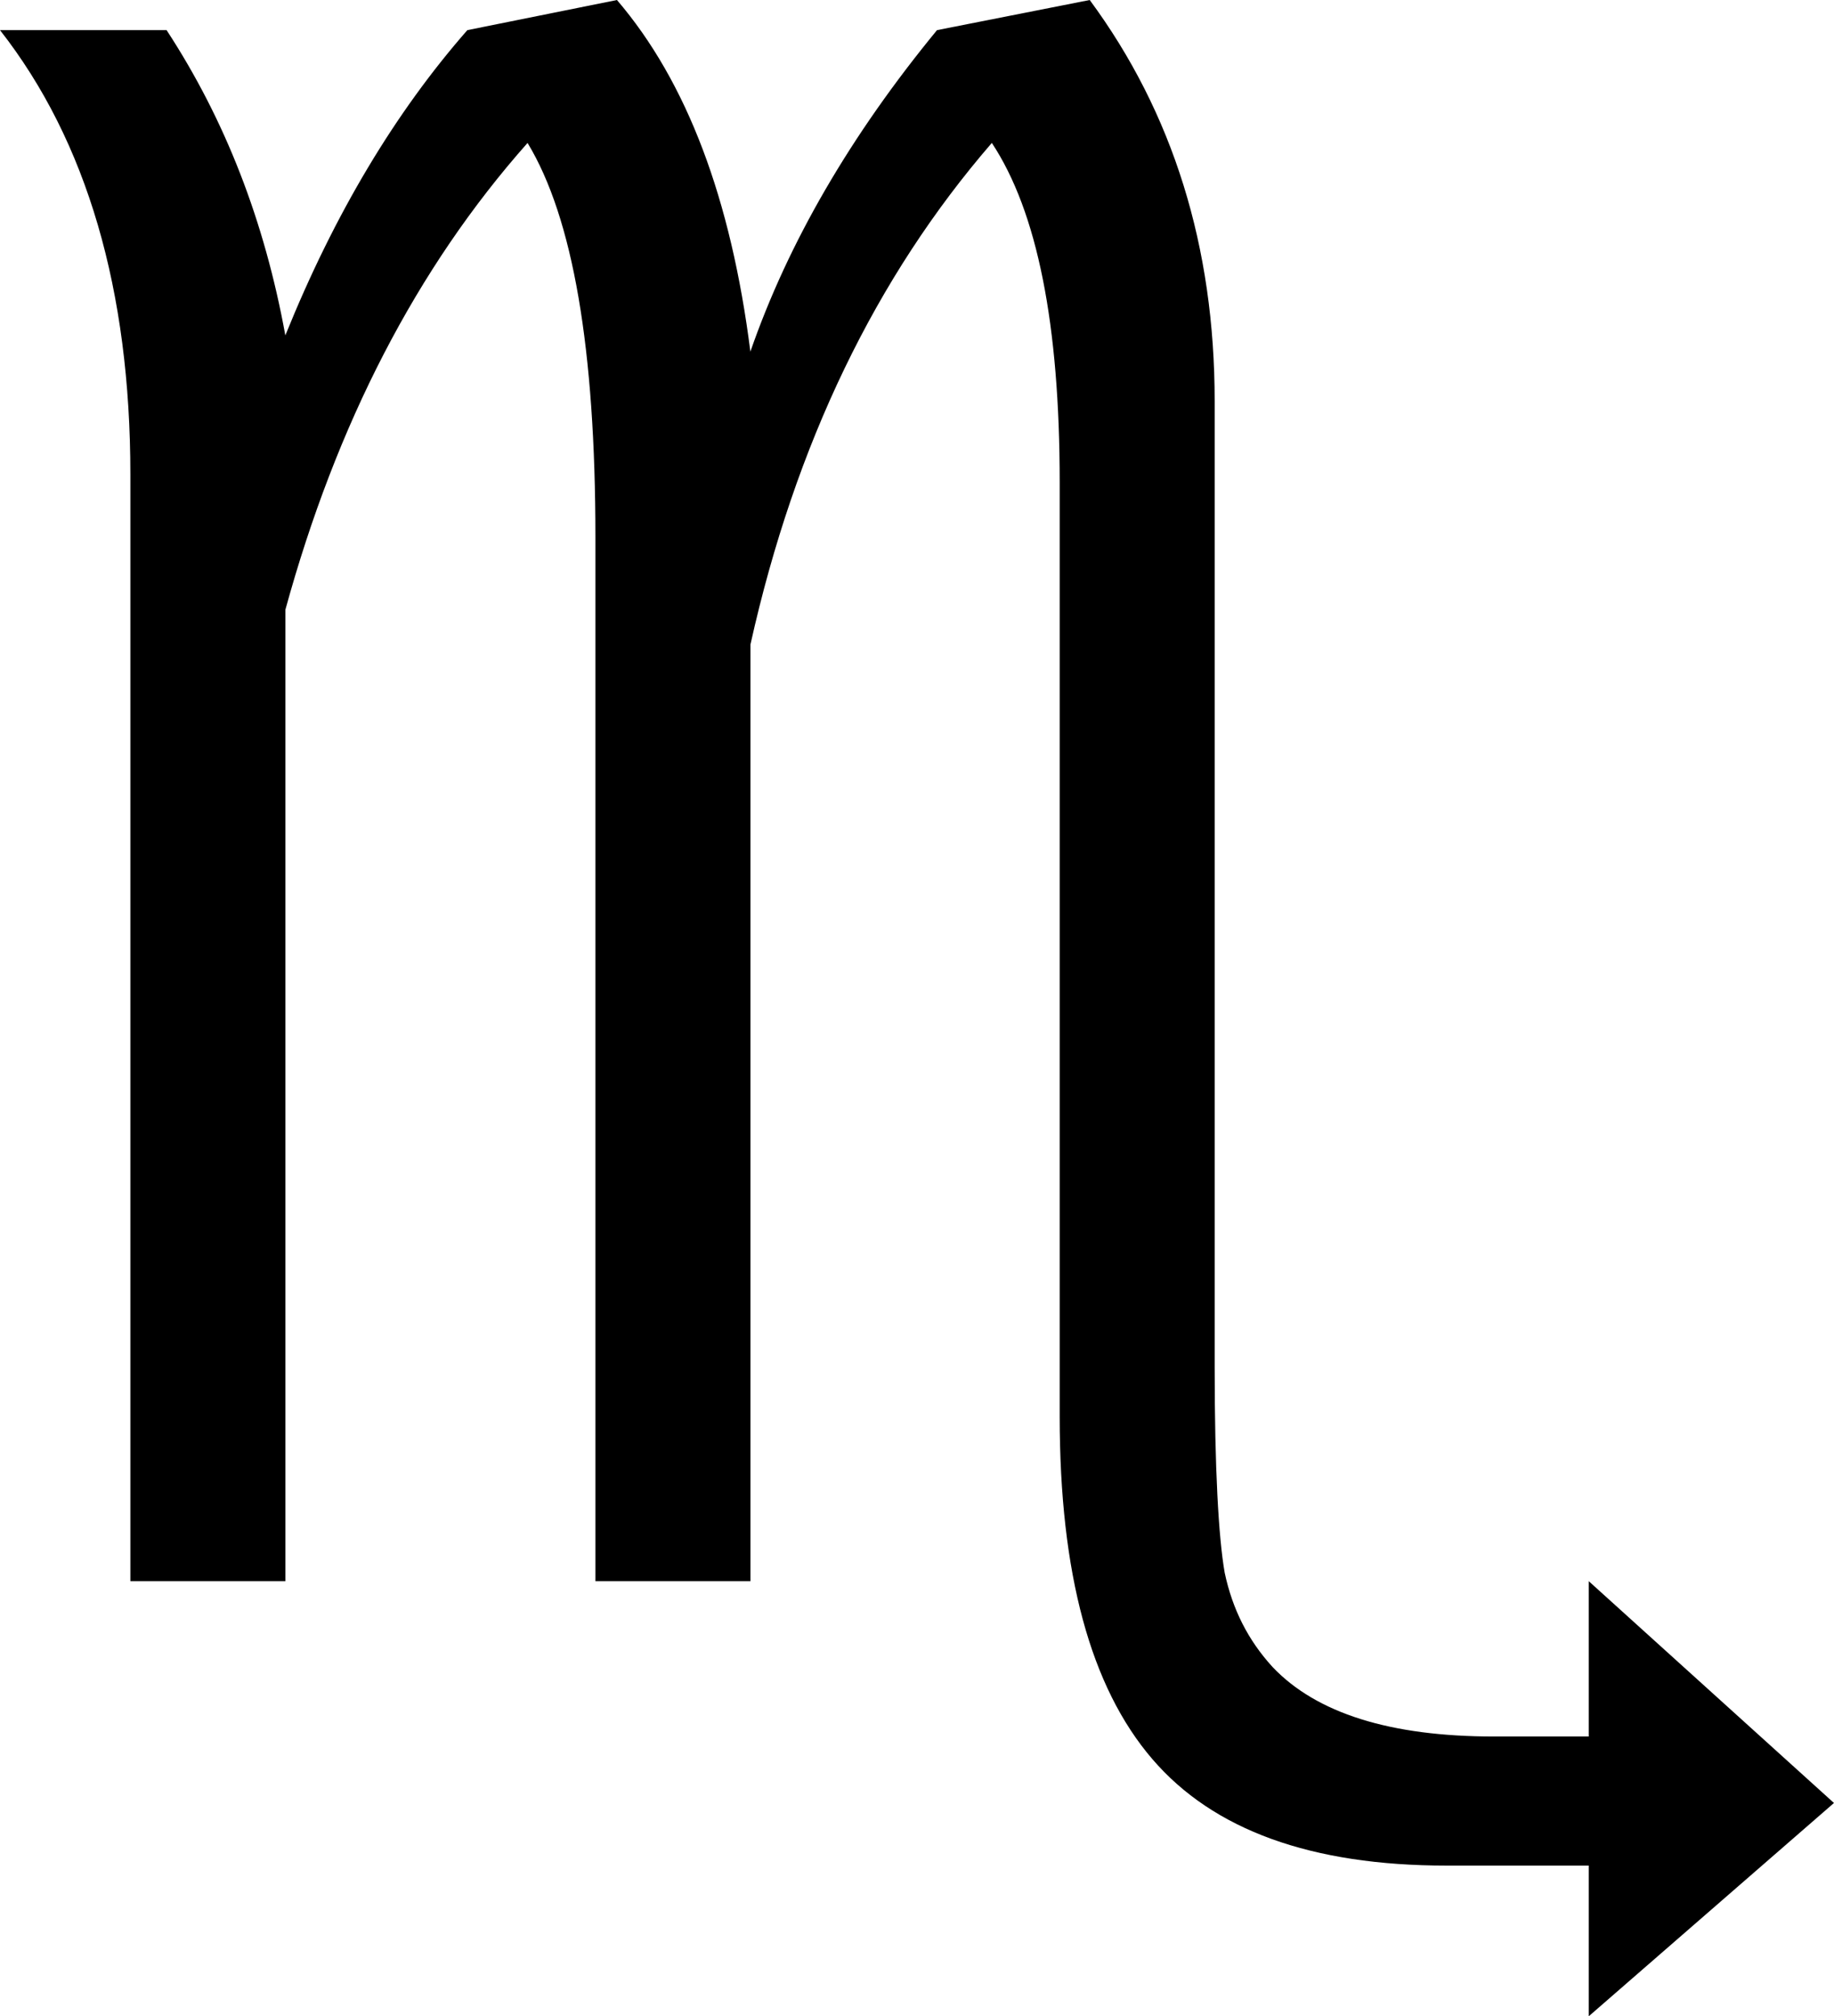 <svg xmlns="http://www.w3.org/2000/svg" width="2274" height="2500" viewBox="0 0 171 188"><path d="M12.153 147.429V44.239c0-17.15-4.03-31.056-12.155-41.43H15.53c5.464 8.358 9.132 17.796 11.073 28.461C31.204 19.883 36.884 10.445 43.574 2.81l13.949-2.81c6.543 7.64 10.644 18.589 12.441 32.786C73.488 22.621 79.311 12.61 87.365 2.81l14.24-2.81c7.763 10.522 11.65 22.985 11.65 37.397v90.072c0 9.438.357 15.856.934 19.167.72 3.388 2.16 6.27 4.46 8.788 4.096 4.325 11 6.485 20.638 6.485h8.846v-14.484l22.866 20.682-22.866 19.888v-14.049h-13.229c-12.656 0-21.788-3.316-27.472-9.944-5.751-6.704-8.627-17.294-8.627-31.921V44.96c0-14.699-2.084-25.221-6.328-31.634C81.69 25.794 74.141 41.358 69.97 60.095v87.334H55.515v-97.35c0-17.509-2.084-29.761-6.328-36.752C38.834 25 31.352 39.557 26.607 56.85v90.579H12.153z"/></svg>